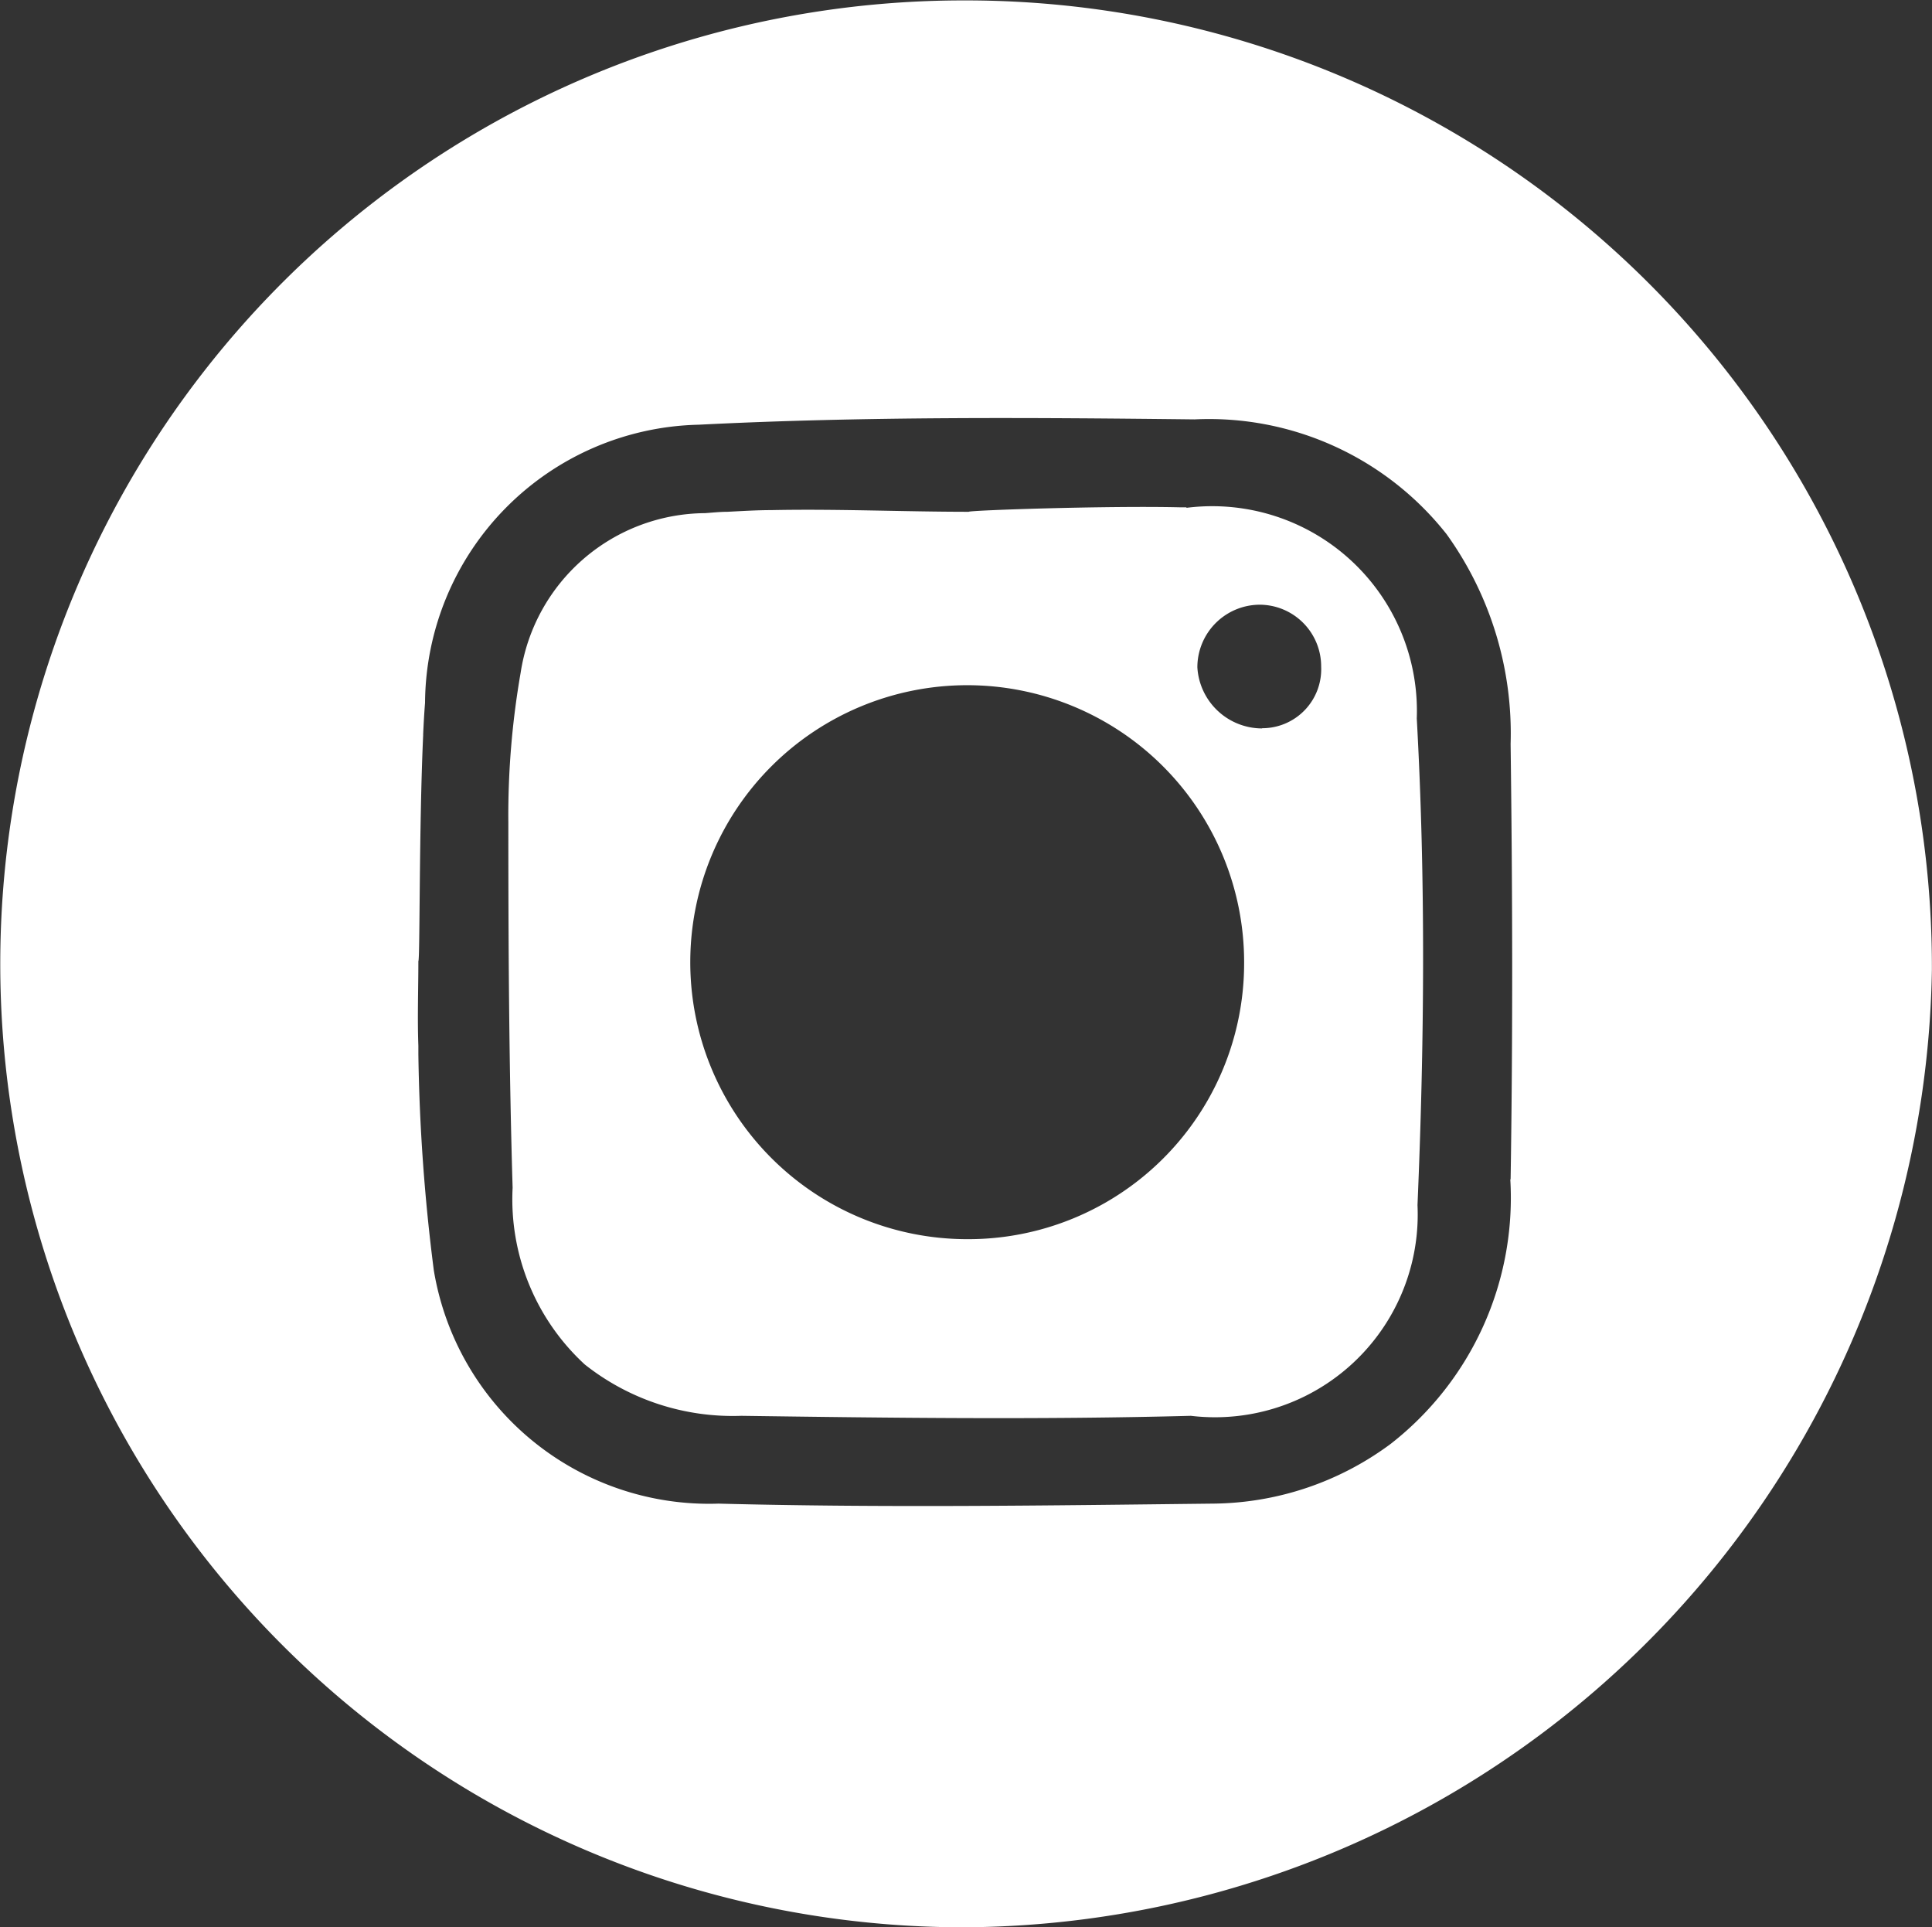 <svg xmlns="http://www.w3.org/2000/svg" width="18.509" height="18.46" viewBox="0 0 18.509 18.46">
  <rect x="0" y="0" width="18.509" height="18.46" fill="#333333" stroke="none"/>
  <g id="Group_157" data-name="Group 157" transform="translate(-29.77 -0.284)">
    <path id="Path_62" data-name="Path 62" d="M222.6,1.715a9.228,9.228,0,1,0-.029,18.456A9.319,9.319,0,0,0,231.863,11,9.255,9.255,0,0,0,222.6,1.715m5.224,11.292a2.988,2.988,0,0,1-1.145,2.533,2.893,2.893,0,0,1-1.712.573c-1.576.018-3.153.041-4.728,0a2.673,2.673,0,0,1-2.728-2.235,18.107,18.107,0,0,1-.148-2.072c0-.024,0-.051,0-.079-.01-.27,0-.54,0-.811.016,0,.006-1.3.046-2.162V8.743c.005-.11.011-.212.018-.3a2.682,2.682,0,0,1,2.621-2.664c1.581-.08,3.167-.069,4.751-.051a2.9,2.9,0,0,1,2.415,1.1,3.27,3.27,0,0,1,.613,2.009c.018,1.39.022,2.78,0,4.17" transform="translate(-183.585 -1.427)" fill="#fff"/>
    <path id="Path_63" data-name="Path 63" d="M263.551,45.275l-.069,0c-.713-.016-2.016.029-2.016.043-.63,0-1.262-.029-1.891-.016-.14,0-.28.009-.42.016-.072,0-.143.008-.215.013a1.8,1.8,0,0,0-1.767,1.528,7.949,7.949,0,0,0-.118,1.434c0,1.166.006,2.332.041,3.5a2.15,2.15,0,0,0,.691,1.692,2.283,2.283,0,0,0,1.5.492c1.435.02,2.872.038,4.307,0a1.942,1.942,0,0,0,2.171-2.018c.066-1.552.079-3.112-.007-4.662a1.961,1.961,0,0,0-2.206-2.017m-2.109,7.005a2.653,2.653,0,1,1,2.661-2.653,2.643,2.643,0,0,1-2.661,2.653m2.833-4.892a.622.622,0,0,1-.62-.585.6.6,0,0,1,.6-.6.591.591,0,0,1,.586.593.565.565,0,0,1-.568.59" transform="translate(-222.415 -40.132)" fill="#fff"/>
  </g>
</svg>
